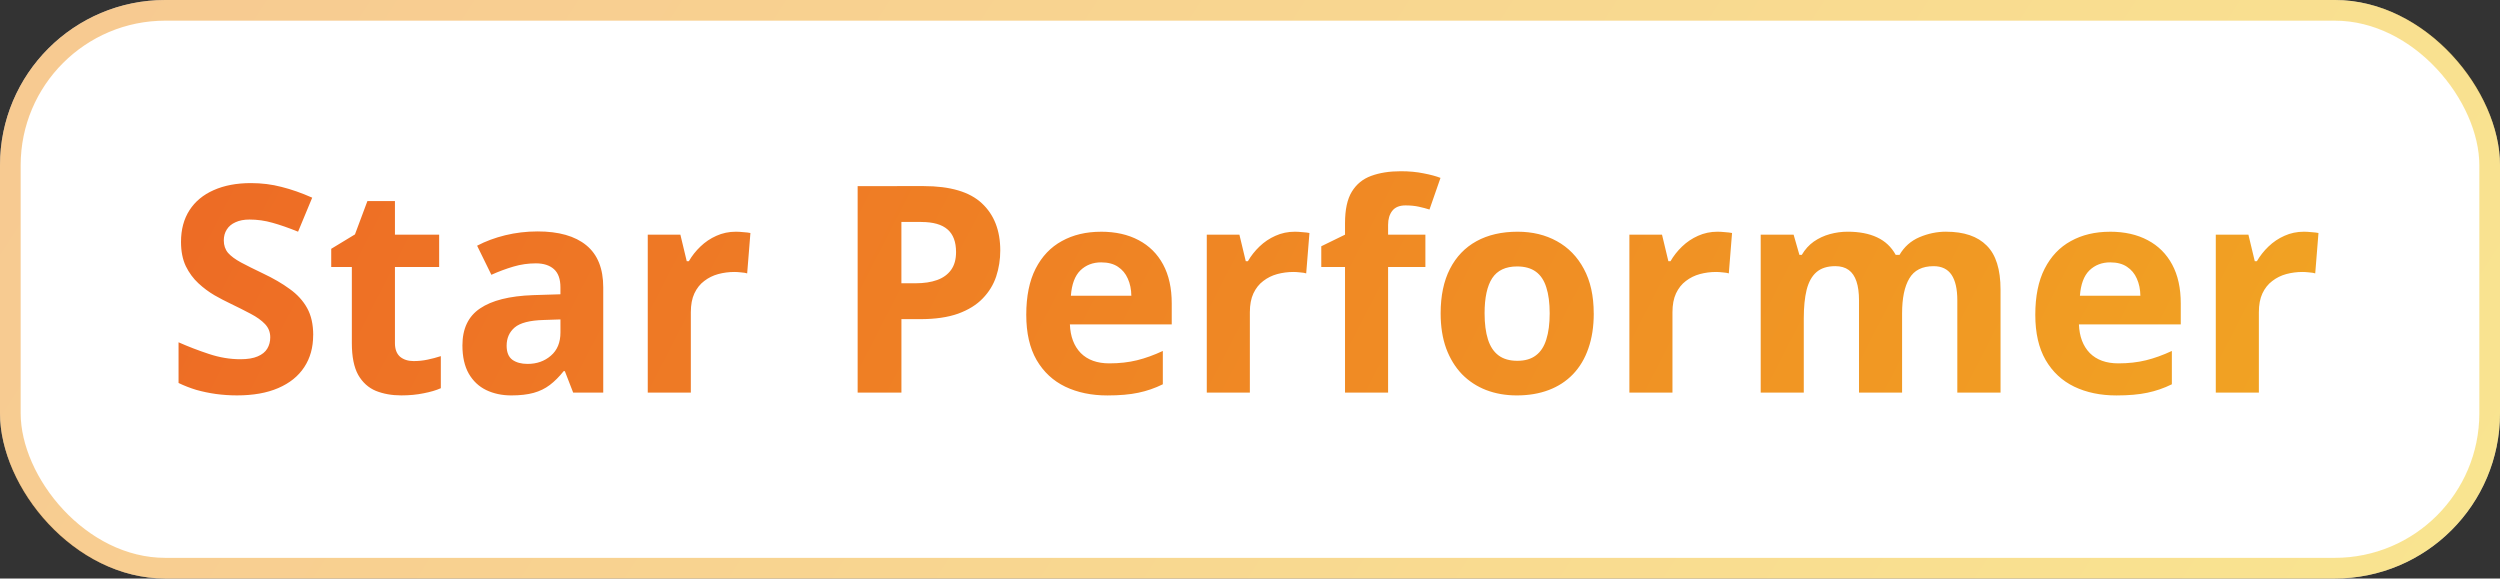 <svg fill="none" height="28" viewBox="0 0 121 28" width="121" xmlns="http://www.w3.org/2000/svg" xmlns:xlink="http://www.w3.org/1999/xlink"><rect x="0" y="0" width="121" height="28" fill="#333333" stroke="none"/><linearGradient id="a"><stop offset="0" stop-color="#ec5a26"/><stop offset="1" stop-color="#f5d021"/></linearGradient><linearGradient id="b" gradientUnits="userSpaceOnUse" x1="-65.288" x2="145.384" xlink:href="#a" y1="-125.5" y2="9.042"/><linearGradient id="c" gradientUnits="userSpaceOnUse" x1="-8.114" x2="172" xlink:href="#a" y1="-22.5" y2="70.059"/><rect fill="#fff" height="28" rx="8" width="121"/><rect height="27" rx="7.5" stroke="url(#b)" stroke-opacity=".5" width="120" x=".5" y=".5"/><path d="m15.157 16.225c0 .593-.143 1.107-.431 1.545s-.706.775-1.258 1.012c-.547.237-1.212.355-1.996.355-.346 0-.686-.023-1.019-.068-.328-.046-.645-.112-.95-.198-.301-.091-.588-.203-.861-.335v-1.969c.474.21.966.399 1.477.567.51.169 1.016.253 1.518.253.346 0 .624-.046.834-.137.214-.091.369-.216.465-.376s.144-.342.144-.547c0-.251-.084-.465-.253-.642-.169-.178-.401-.344-.697-.499-.292-.155-.622-.321-.991-.499-.232-.109-.485-.241-.759-.397-.273-.16-.533-.353-.779-.581-.246-.228-.449-.504-.608-.827-.155-.328-.232-.72-.232-1.176 0-.597.137-1.107.41-1.531.273-.424.663-.747 1.169-.971.51-.228 1.112-.342 1.805-.342.519 0 1.014.062 1.483.185.474.118.968.292 1.483.52l-.684 1.647c-.46-.187-.873-.33-1.237-.431-.365-.105-.736-.157-1.114-.157-.264 0-.49.043-.677.13-.187.082-.328.201-.424.355-.096.15-.143.326-.143.526 0 .237.068.438.205.602.141.16.351.314.629.465.282.15.633.326 1.053.526.51.241.946.494 1.306.759.364.26.645.567.841.923.196.351.294.788.294 1.312zm4.867 1.251c.228 0 .449-.023.663-.068.219-.045.435-.102.649-.171v1.552c-.223.1-.501.182-.834.246-.328.068-.688.102-1.08.102-.456 0-.866-.073-1.23-.219-.36-.15-.645-.408-.855-.772-.205-.369-.308-.882-.308-1.538v-3.684h-.998v-.882l1.149-.697.602-1.613h1.333v1.627h2.14v1.565h-2.14v3.684c0 .292.082.51.246.656.169.141.39.212.663.212zm5.995-6.275c1.025 0 1.812.223 2.358.67.547.447.82 1.126.82 2.037v5.093h-1.456l-.403-1.039h-.055c-.219.274-.442.497-.67.67-.228.173-.49.301-.786.383-.296.082-.656.123-1.08.123-.451 0-.857-.087-1.217-.26-.355-.173-.636-.438-.841-.793-.205-.36-.308-.816-.308-1.367 0-.811.285-1.408.855-1.791.57-.387 1.424-.602 2.563-.643l1.326-.041v-.335c0-.401-.105-.695-.315-.882-.21-.187-.501-.28-.875-.28-.369 0-.731.052-1.087.157-.355.105-.711.237-1.066.397l-.69-1.408c.406-.214.859-.383 1.36-.506.506-.123 1.028-.185 1.565-.185zm1.107 4.259-.807.027c-.674.018-1.144.139-1.408.362-.26.223-.39.517-.39.882 0 .319.093.547.28.684.187.132.431.198.732.198.447 0 .823-.132 1.128-.397.31-.264.465-.64.465-1.128zm8.49-4.245c.105 0 .226.007.362.021.141.009.255.023.342.041l-.157 1.955c-.068-.023-.166-.039-.294-.048-.123-.014-.23-.021-.321-.021-.269 0-.531.034-.786.102-.251.068-.476.18-.677.335-.201.15-.36.351-.478.602-.114.246-.171.549-.171.909v3.89h-2.085v-7.643h1.579l.308 1.285h.102c.15-.26.337-.497.561-.711.228-.219.485-.392.772-.519.292-.132.606-.198.943-.198zm9.085-2.208c1.29 0 2.231.278 2.823.834.592.551.889 1.312.889 2.283 0 .438-.066.857-.198 1.258-.132.396-.349.75-.649 1.06-.296.31-.693.556-1.189.738-.497.178-1.11.267-1.839.267h-.909v3.555h-2.119v-9.994zm-.109 1.736h-.964v2.967h.697c.397 0 .741-.052 1.032-.157.292-.105.517-.269.677-.492s.239-.51.239-.861c0-.492-.137-.857-.41-1.094-.274-.241-.697-.362-1.272-.362zm8.695.472c.706 0 1.315.137 1.825.41.51.269.905.661 1.183 1.176s.417 1.144.417 1.887v1.012h-4.929c.023.588.198 1.05.526 1.388.333.333.793.499 1.381.499.488 0 .934-.05 1.34-.15.406-.1.823-.251 1.251-.451v1.613c-.378.187-.775.324-1.189.41-.41.087-.909.13-1.497.13-.766 0-1.445-.141-2.037-.424-.588-.283-1.05-.713-1.388-1.292-.333-.579-.499-1.308-.499-2.188 0-.893.15-1.636.451-2.228.305-.597.729-1.044 1.272-1.34.542-.301 1.173-.451 1.894-.451zm.014 1.483c-.406 0-.743.13-1.012.39-.264.26-.417.668-.458 1.224h2.926c-.004-.31-.061-.586-.171-.827-.105-.241-.264-.433-.478-.574-.21-.141-.478-.212-.807-.212zm9.372-1.483c.105 0 .226.007.362.021.141.009.255.023.342.041l-.157 1.955c-.068-.023-.166-.039-.294-.048-.123-.014-.23-.021-.321-.021-.269 0-.531.034-.786.102-.251.068-.476.18-.677.335-.201.15-.36.351-.478.602-.114.246-.171.549-.171.909v3.89h-2.085v-7.643h1.579l.308 1.285h.103c.15-.26.337-.497.56-.711.228-.219.485-.392.772-.519.292-.132.606-.198.943-.198zm6.316 1.709h-1.805v6.077h-2.085v-6.077h-1.149v-1.005l1.149-.561v-.56c0-.652.109-1.158.328-1.518.223-.365.535-.62.936-.766.406-.15.884-.226 1.436-.226.406 0 .775.034 1.107.103.333.064.604.137.814.219l-.533 1.531c-.16-.05-.333-.096-.52-.137-.187-.041-.401-.062-.642-.062-.292 0-.506.089-.643.267-.132.173-.198.397-.198.67v.478h1.805zm8.149 2.242c0 .638-.087 1.203-.26 1.695-.169.492-.417.909-.745 1.251-.324.337-.716.593-1.176.766-.456.173-.971.26-1.545.26-.538 0-1.032-.087-1.483-.26-.447-.173-.836-.428-1.169-.766-.328-.342-.583-.759-.766-1.251-.178-.492-.267-1.057-.267-1.695 0-.848.15-1.565.451-2.153s.729-1.034 1.285-1.34c.556-.305 1.219-.458 1.989-.458.716 0 1.349.153 1.9.458.556.305.991.752 1.306 1.34.319.588.478 1.306.478 2.153zm-5.284 0c0 .501.055.923.164 1.265.109.342.28.599.513.772.233.173.535.26.909.26.369 0 .668-.087.895-.26.233-.173.401-.431.506-.772.109-.342.164-.763.164-1.265 0-.506-.055-.925-.164-1.258-.105-.337-.273-.59-.506-.759-.232-.169-.535-.253-.909-.253-.551 0-.953.189-1.203.567-.246.378-.369.946-.369 1.702zm11.273-3.951c.105 0 .226.007.362.021.141.009.255.023.342.041l-.157 1.955c-.068-.023-.166-.039-.294-.048-.123-.014-.23-.021-.321-.021-.269 0-.531.034-.786.102-.251.068-.476.18-.677.335-.201.15-.36.351-.478.602-.114.246-.171.549-.171.909v3.89h-2.085v-7.643h1.579l.308 1.285h.103c.15-.26.337-.497.56-.711.228-.219.485-.392.772-.519.292-.132.606-.198.943-.198zm11.067 0c.866 0 1.52.223 1.962.67.447.442.67 1.153.67 2.133v4.983h-2.092v-4.464c0-.547-.093-.959-.28-1.237-.187-.278-.476-.417-.868-.417-.551 0-.943.198-1.176.595-.233.392-.349.955-.349 1.688v3.835h-2.085v-4.464c0-.365-.041-.67-.123-.916s-.207-.431-.376-.554c-.169-.123-.385-.185-.649-.185-.387 0-.693.098-.916.294-.219.191-.376.476-.472.855-.091.374-.137.832-.137 1.374v3.596h-2.085v-7.643h1.593l.28.978h.116c.155-.264.349-.479.581-.643.237-.164.497-.285.779-.362.282-.077.57-.116.861-.116.56 0 1.034.091 1.422.273.392.182.693.465.902.848h.185c.228-.392.549-.677.964-.855.419-.178.85-.267 1.292-.267zm7.93 0c.706 0 1.315.137 1.825.41.511.269.905.661 1.183 1.176s.417 1.144.417 1.887v1.012h-4.929c.023.588.198 1.05.526 1.388.333.333.793.499 1.381.499.488 0 .935-.05 1.34-.15.406-.1.823-.251 1.251-.451v1.613c-.378.187-.775.324-1.189.41-.41.087-.909.13-1.497.13-.766 0-1.445-.141-2.037-.424-.588-.283-1.051-.713-1.388-1.292-.333-.579-.499-1.308-.499-2.188 0-.893.15-1.636.451-2.228.305-.597.729-1.044 1.271-1.34.543-.301 1.174-.451 1.894-.451zm.014 1.483c-.406 0-.743.13-1.012.39-.264.26-.417.668-.458 1.224h2.926c-.005-.31-.062-.586-.171-.827-.105-.241-.264-.433-.479-.574-.209-.141-.478-.212-.806-.212zm9.372-1.483c.105 0 .225.007.362.021.141.009.255.023.342.041l-.157 1.955c-.069-.023-.167-.039-.294-.048-.123-.014-.23-.021-.322-.021-.268 0-.531.034-.786.102-.25.068-.476.18-.676.335-.201.15-.361.351-.479.602-.114.246-.171.549-.171.909v3.89h-2.085v-7.643h1.579l.308 1.285h.102c.151-.26.338-.497.561-.711.228-.219.485-.392.772-.519.292-.132.607-.198.944-.198z" fill="url(#c)"/></svg>